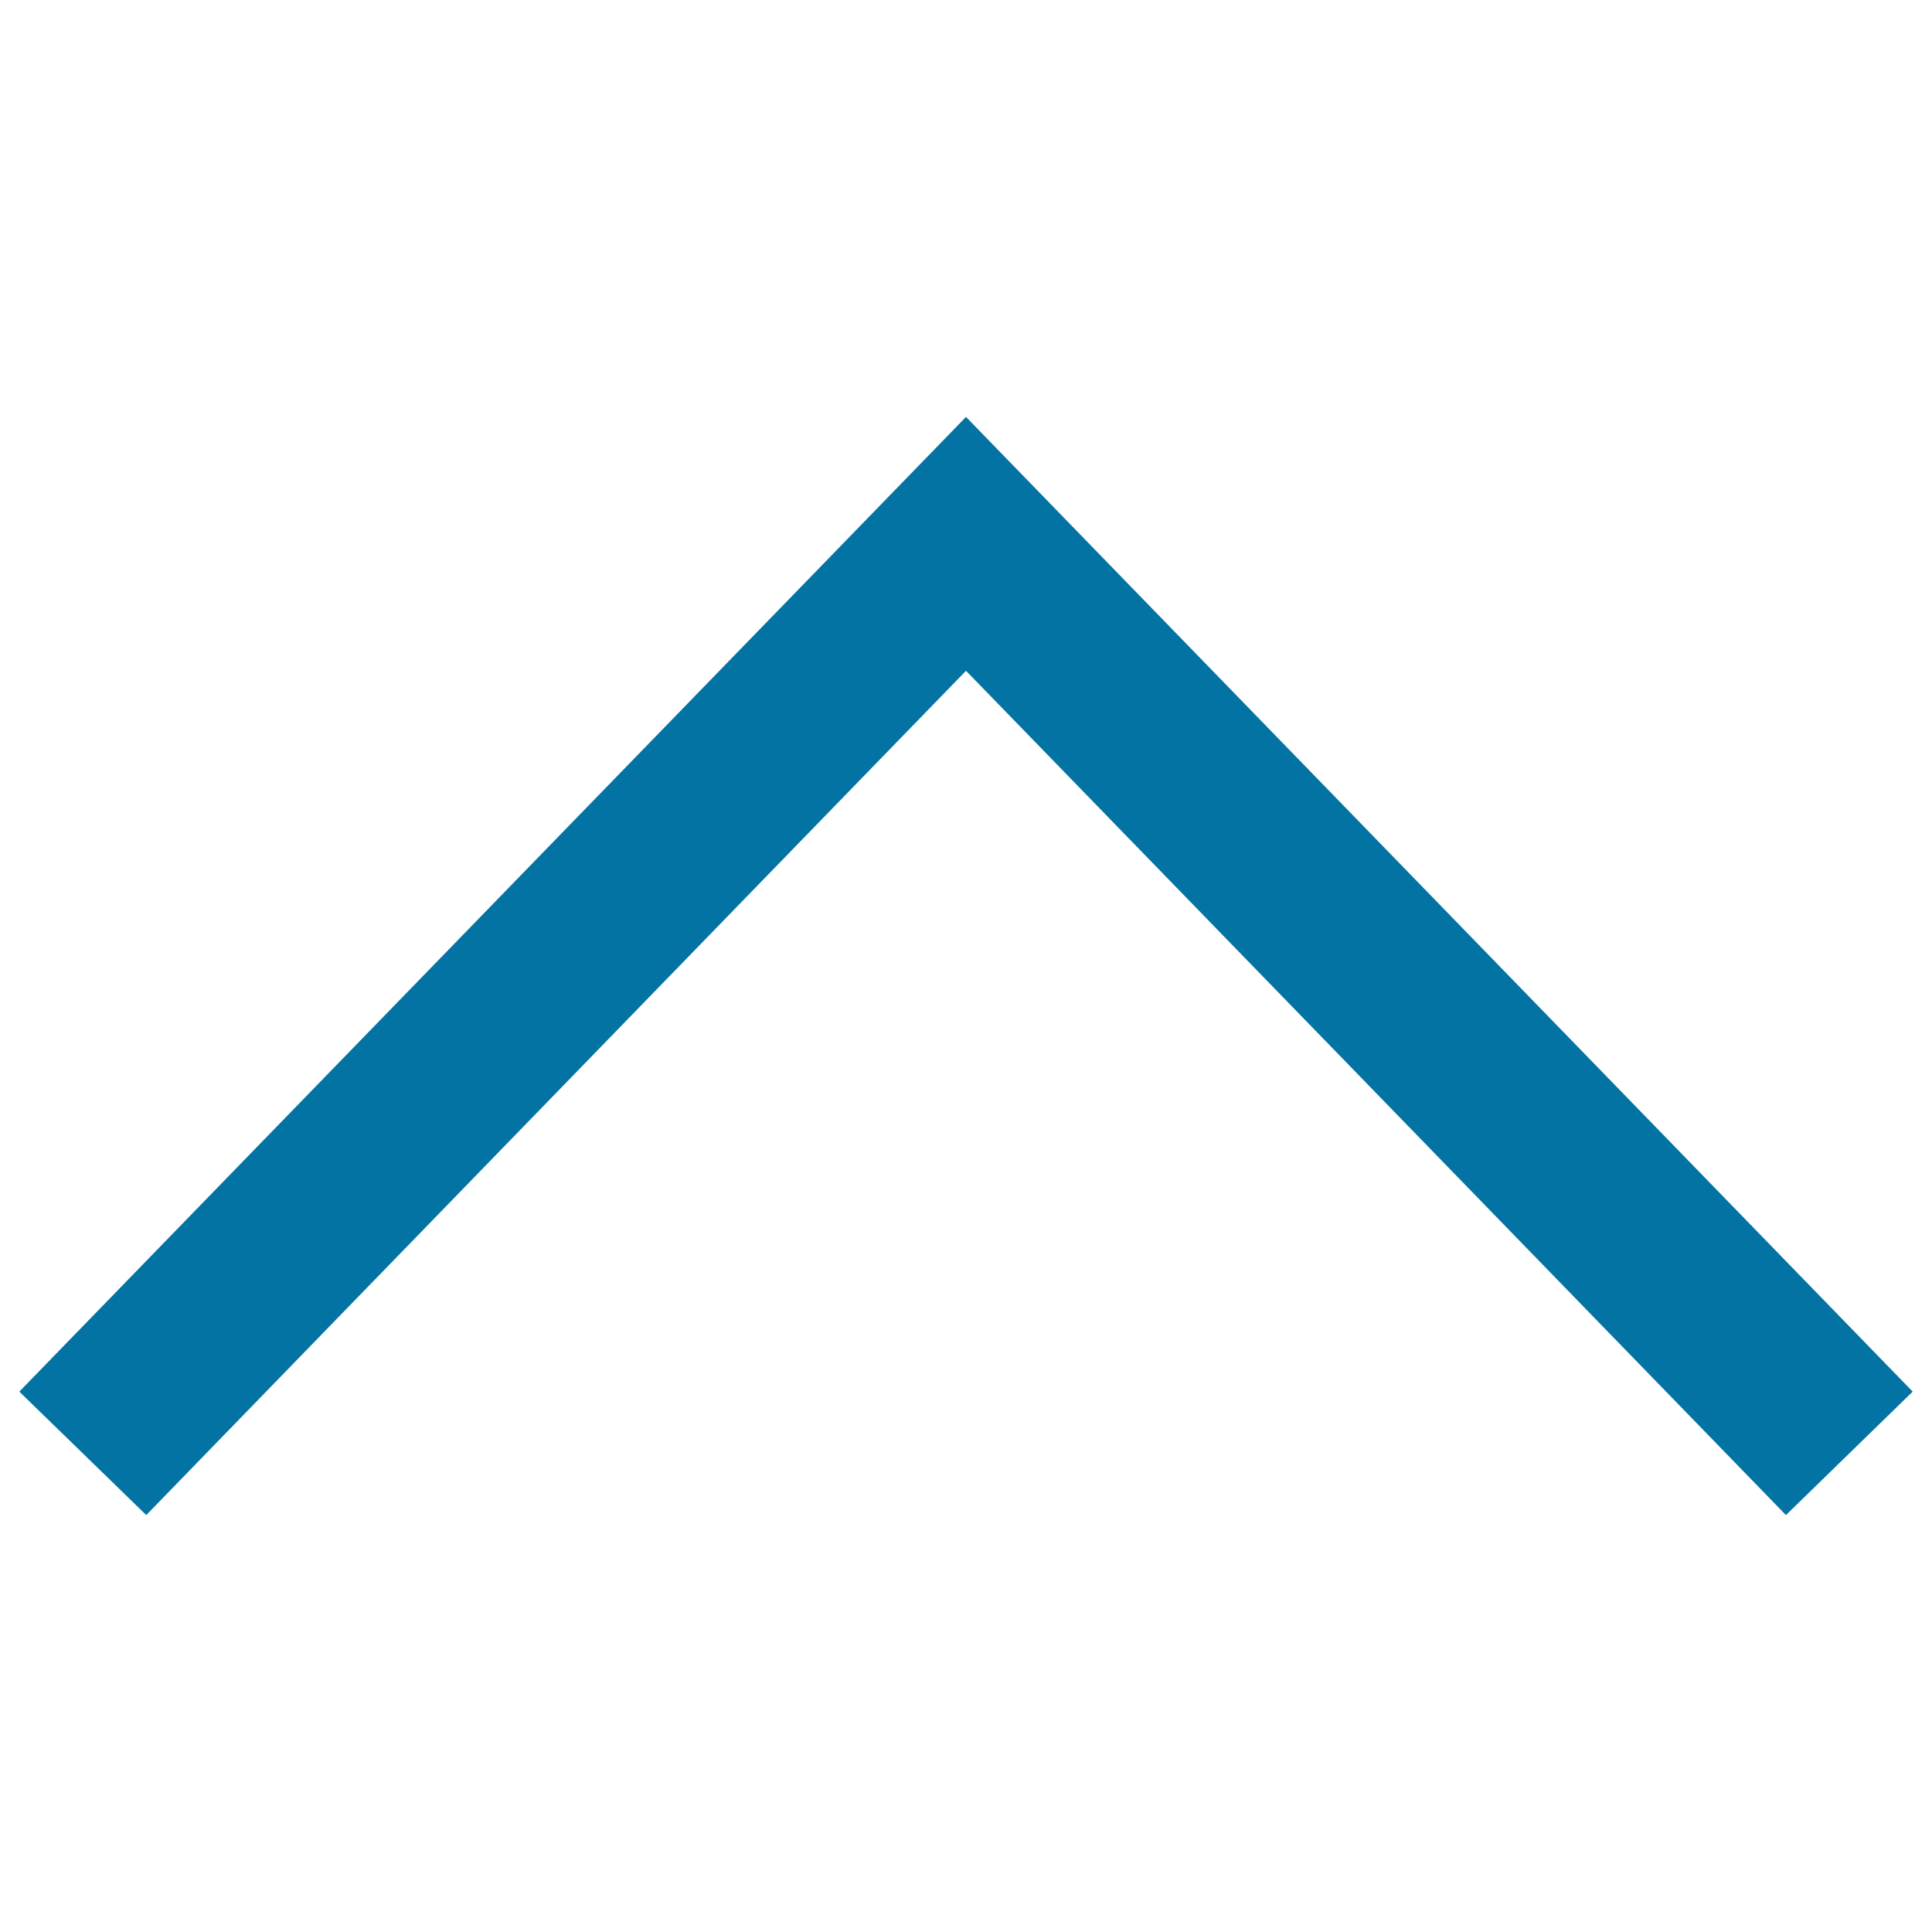 <svg xmlns="http://www.w3.org/2000/svg" viewBox="0 0 1000 1000" style="fill:#0273a2">
<title>Up Chevron SVG icon</title>
<g><g><polygon points="500,215.8 10,720.3 75.7,784.2 500,347.2 924.4,784.2 990,720.3 "/></g></g>
</svg>